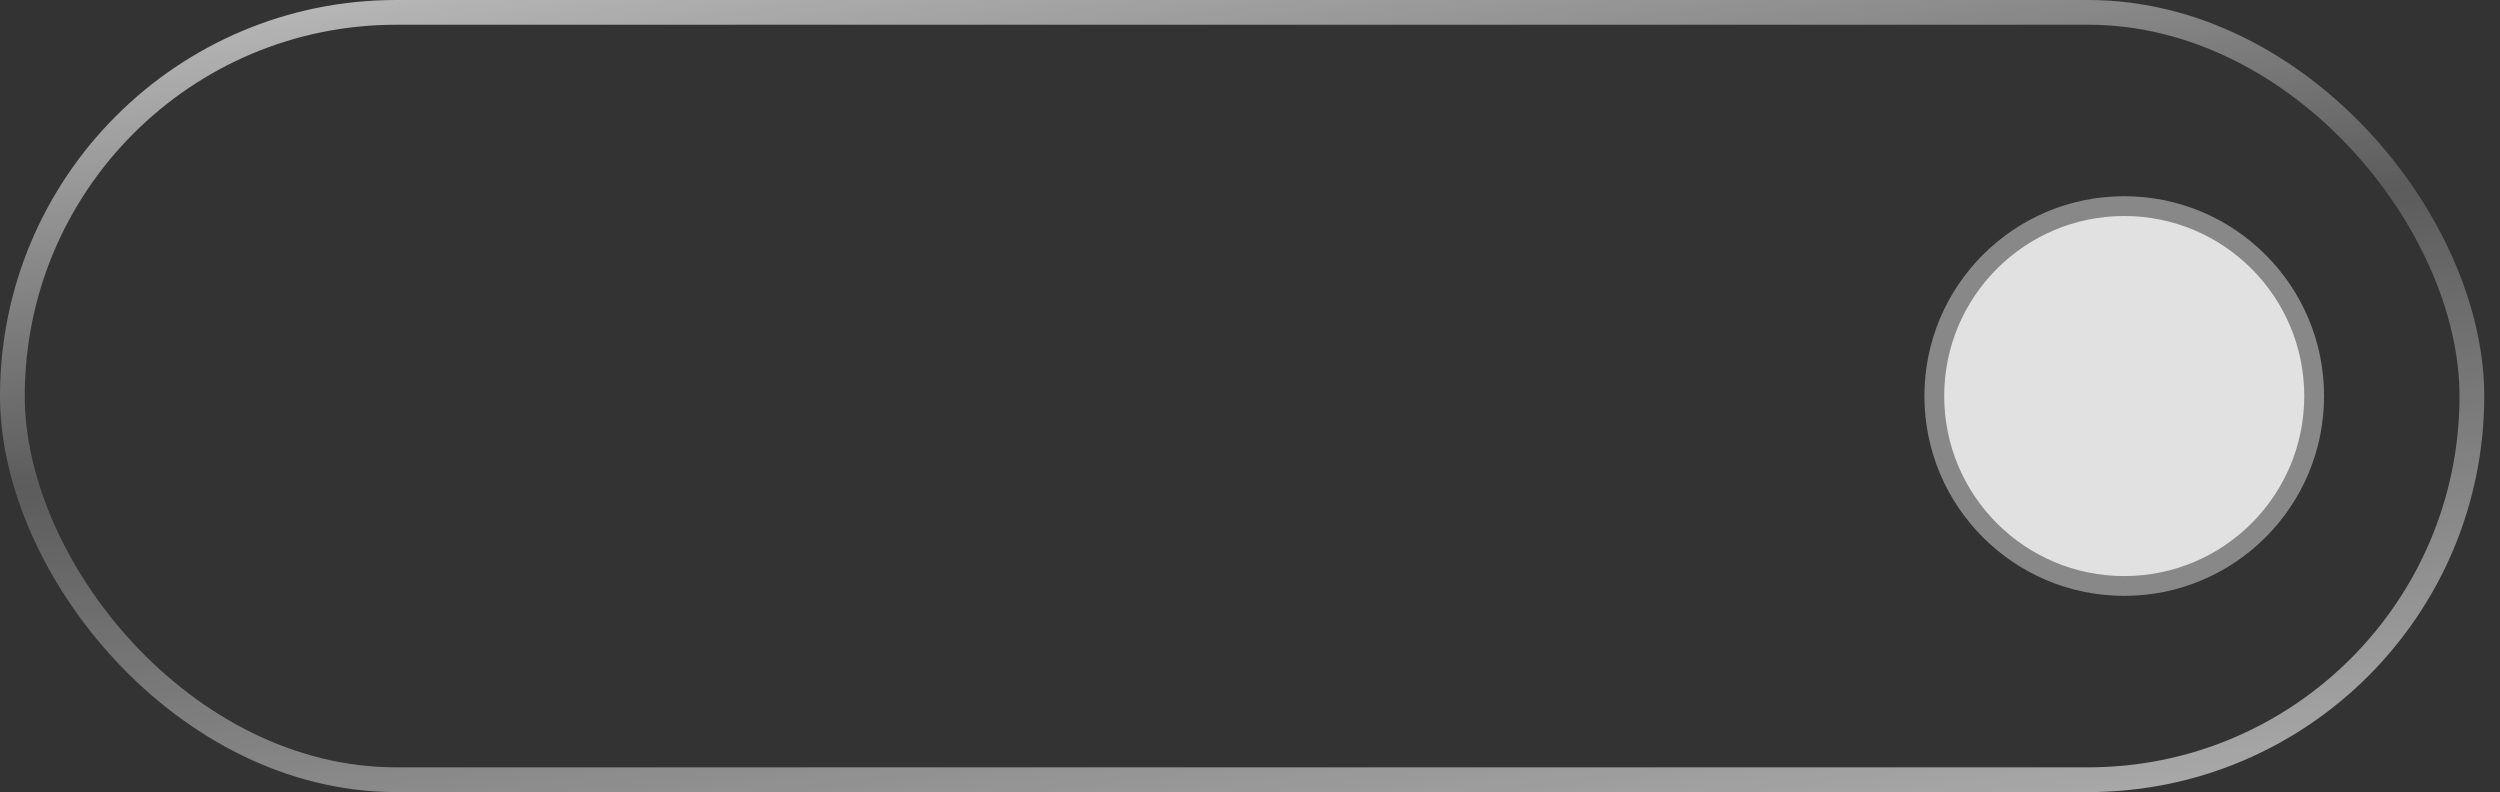 <svg width="101" height="32" viewBox="0 0 101 32" fill="none" xmlns="http://www.w3.org/2000/svg">
<rect x="0" y="0" width="101" height="32" fill="#333333" stroke="none"/>
<rect x="0.5" y="0.5" width="99.364" height="31" rx="15.5" stroke="url(#paint0_linear_0_508)"/>
<circle cx="85.819" cy="16" r="7.673" fill="#E1E1E1" stroke="#888888" stroke-width="0.8"/>
<defs>
<linearGradient id="paint0_linear_0_508" x1="2.0645e-06" y1="-3" x2="6.691" y2="50.266" gradientUnits="userSpaceOnUse">
<stop stop-color="white" stop-opacity="0.76"/>
<stop offset="0.421" stop-color="white" stop-opacity="0.2"/>
<stop offset="1" stop-color="white" stop-opacity="0.71"/>
</linearGradient>
</defs>
</svg>
